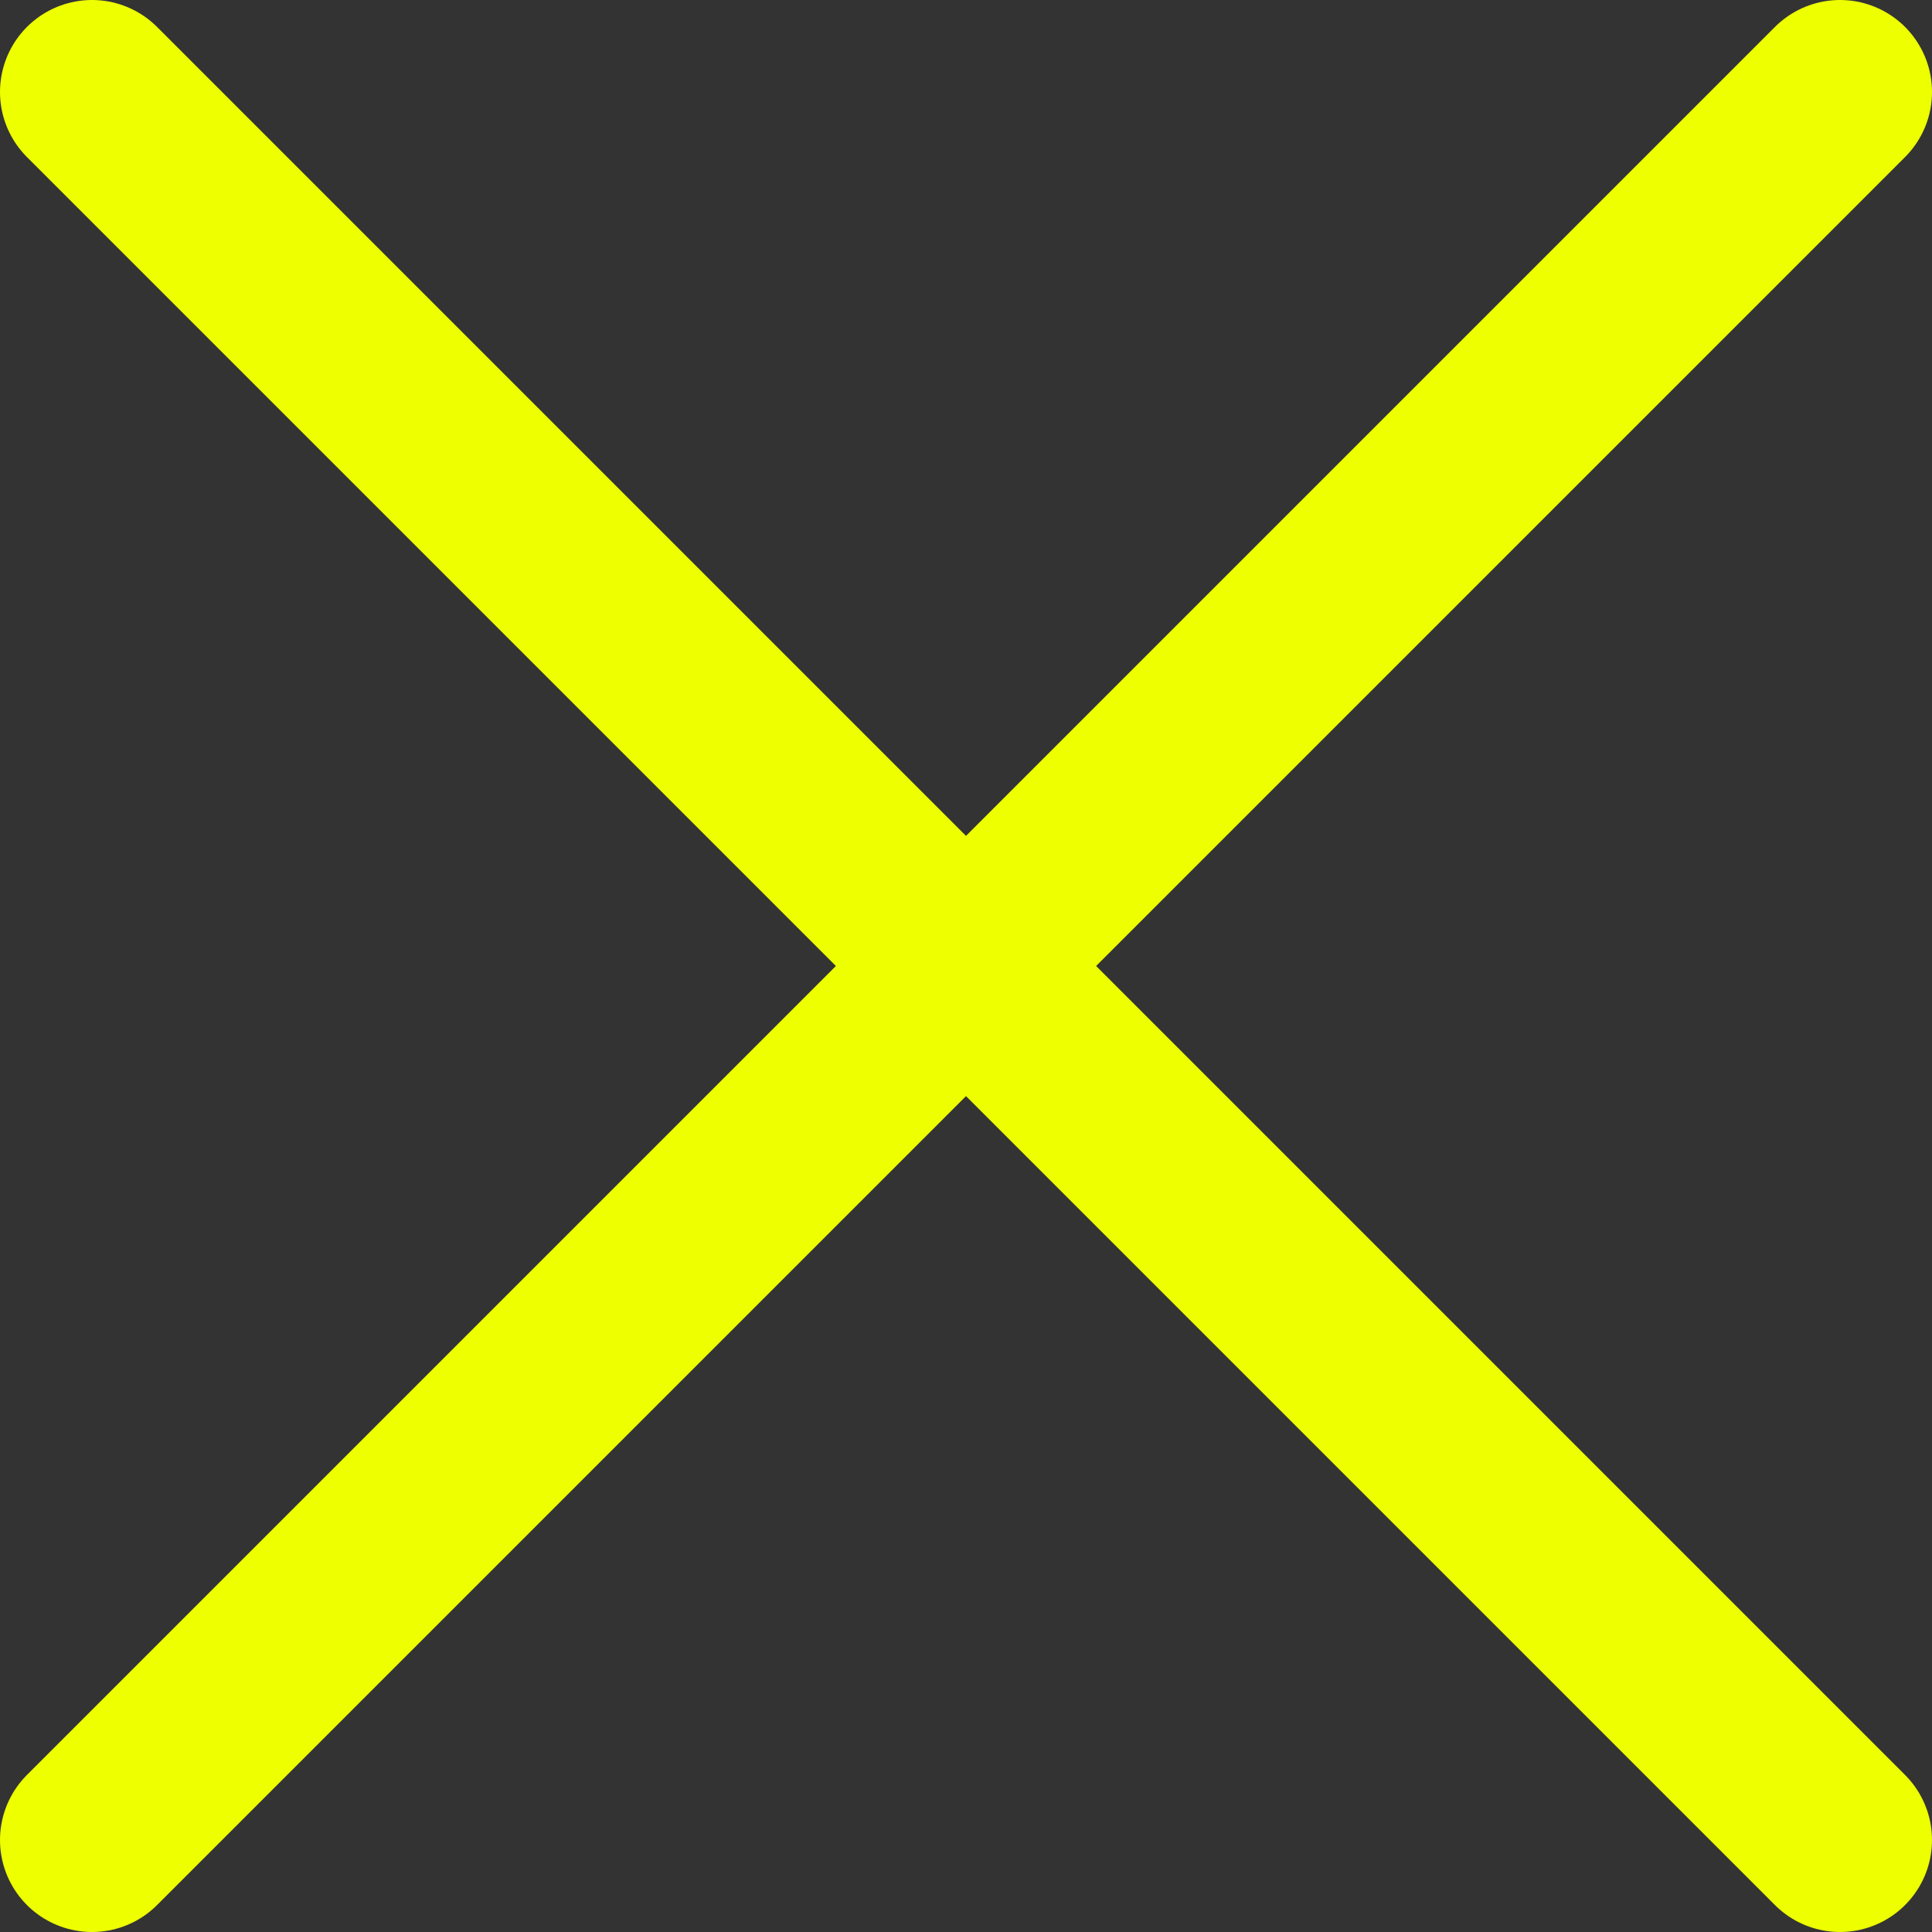 <?xml version="1.0" encoding="utf-8"?>
<!-- Generator: Adobe Illustrator 16.0.0, SVG Export Plug-In . SVG Version: 6.00 Build 0)  -->
<!DOCTYPE svg PUBLIC "-//W3C//DTD SVG 1.1//EN" "http://www.w3.org/Graphics/SVG/1.1/DTD/svg11.dtd">
<svg version="1.1" id="Layer_1" xmlns="http://www.w3.org/2000/svg" xmlns:xlink="http://www.w3.org/1999/xlink" x="0px" y="0px"
	 width="21px" height="21px" viewBox="0 0 21 21" enable-background="new 0 0 21 21" xml:space="preserve">
<rect x="0" y="0" width="21" height="21" fill="#333333" stroke="none"/>
<g>
	
		<line fill="none" stroke="#EEFF00" stroke-width="2" stroke-linecap="round" stroke-linejoin="round" stroke-miterlimit="10" x1="20" y1="20" x2="1" y2="1"/>
	
		<line fill="none" stroke="#EEFF00" stroke-width="2" stroke-linecap="round" stroke-linejoin="round" stroke-miterlimit="10" x1="20" y1="1" x2="1" y2="20"/>
</g>
</svg>
